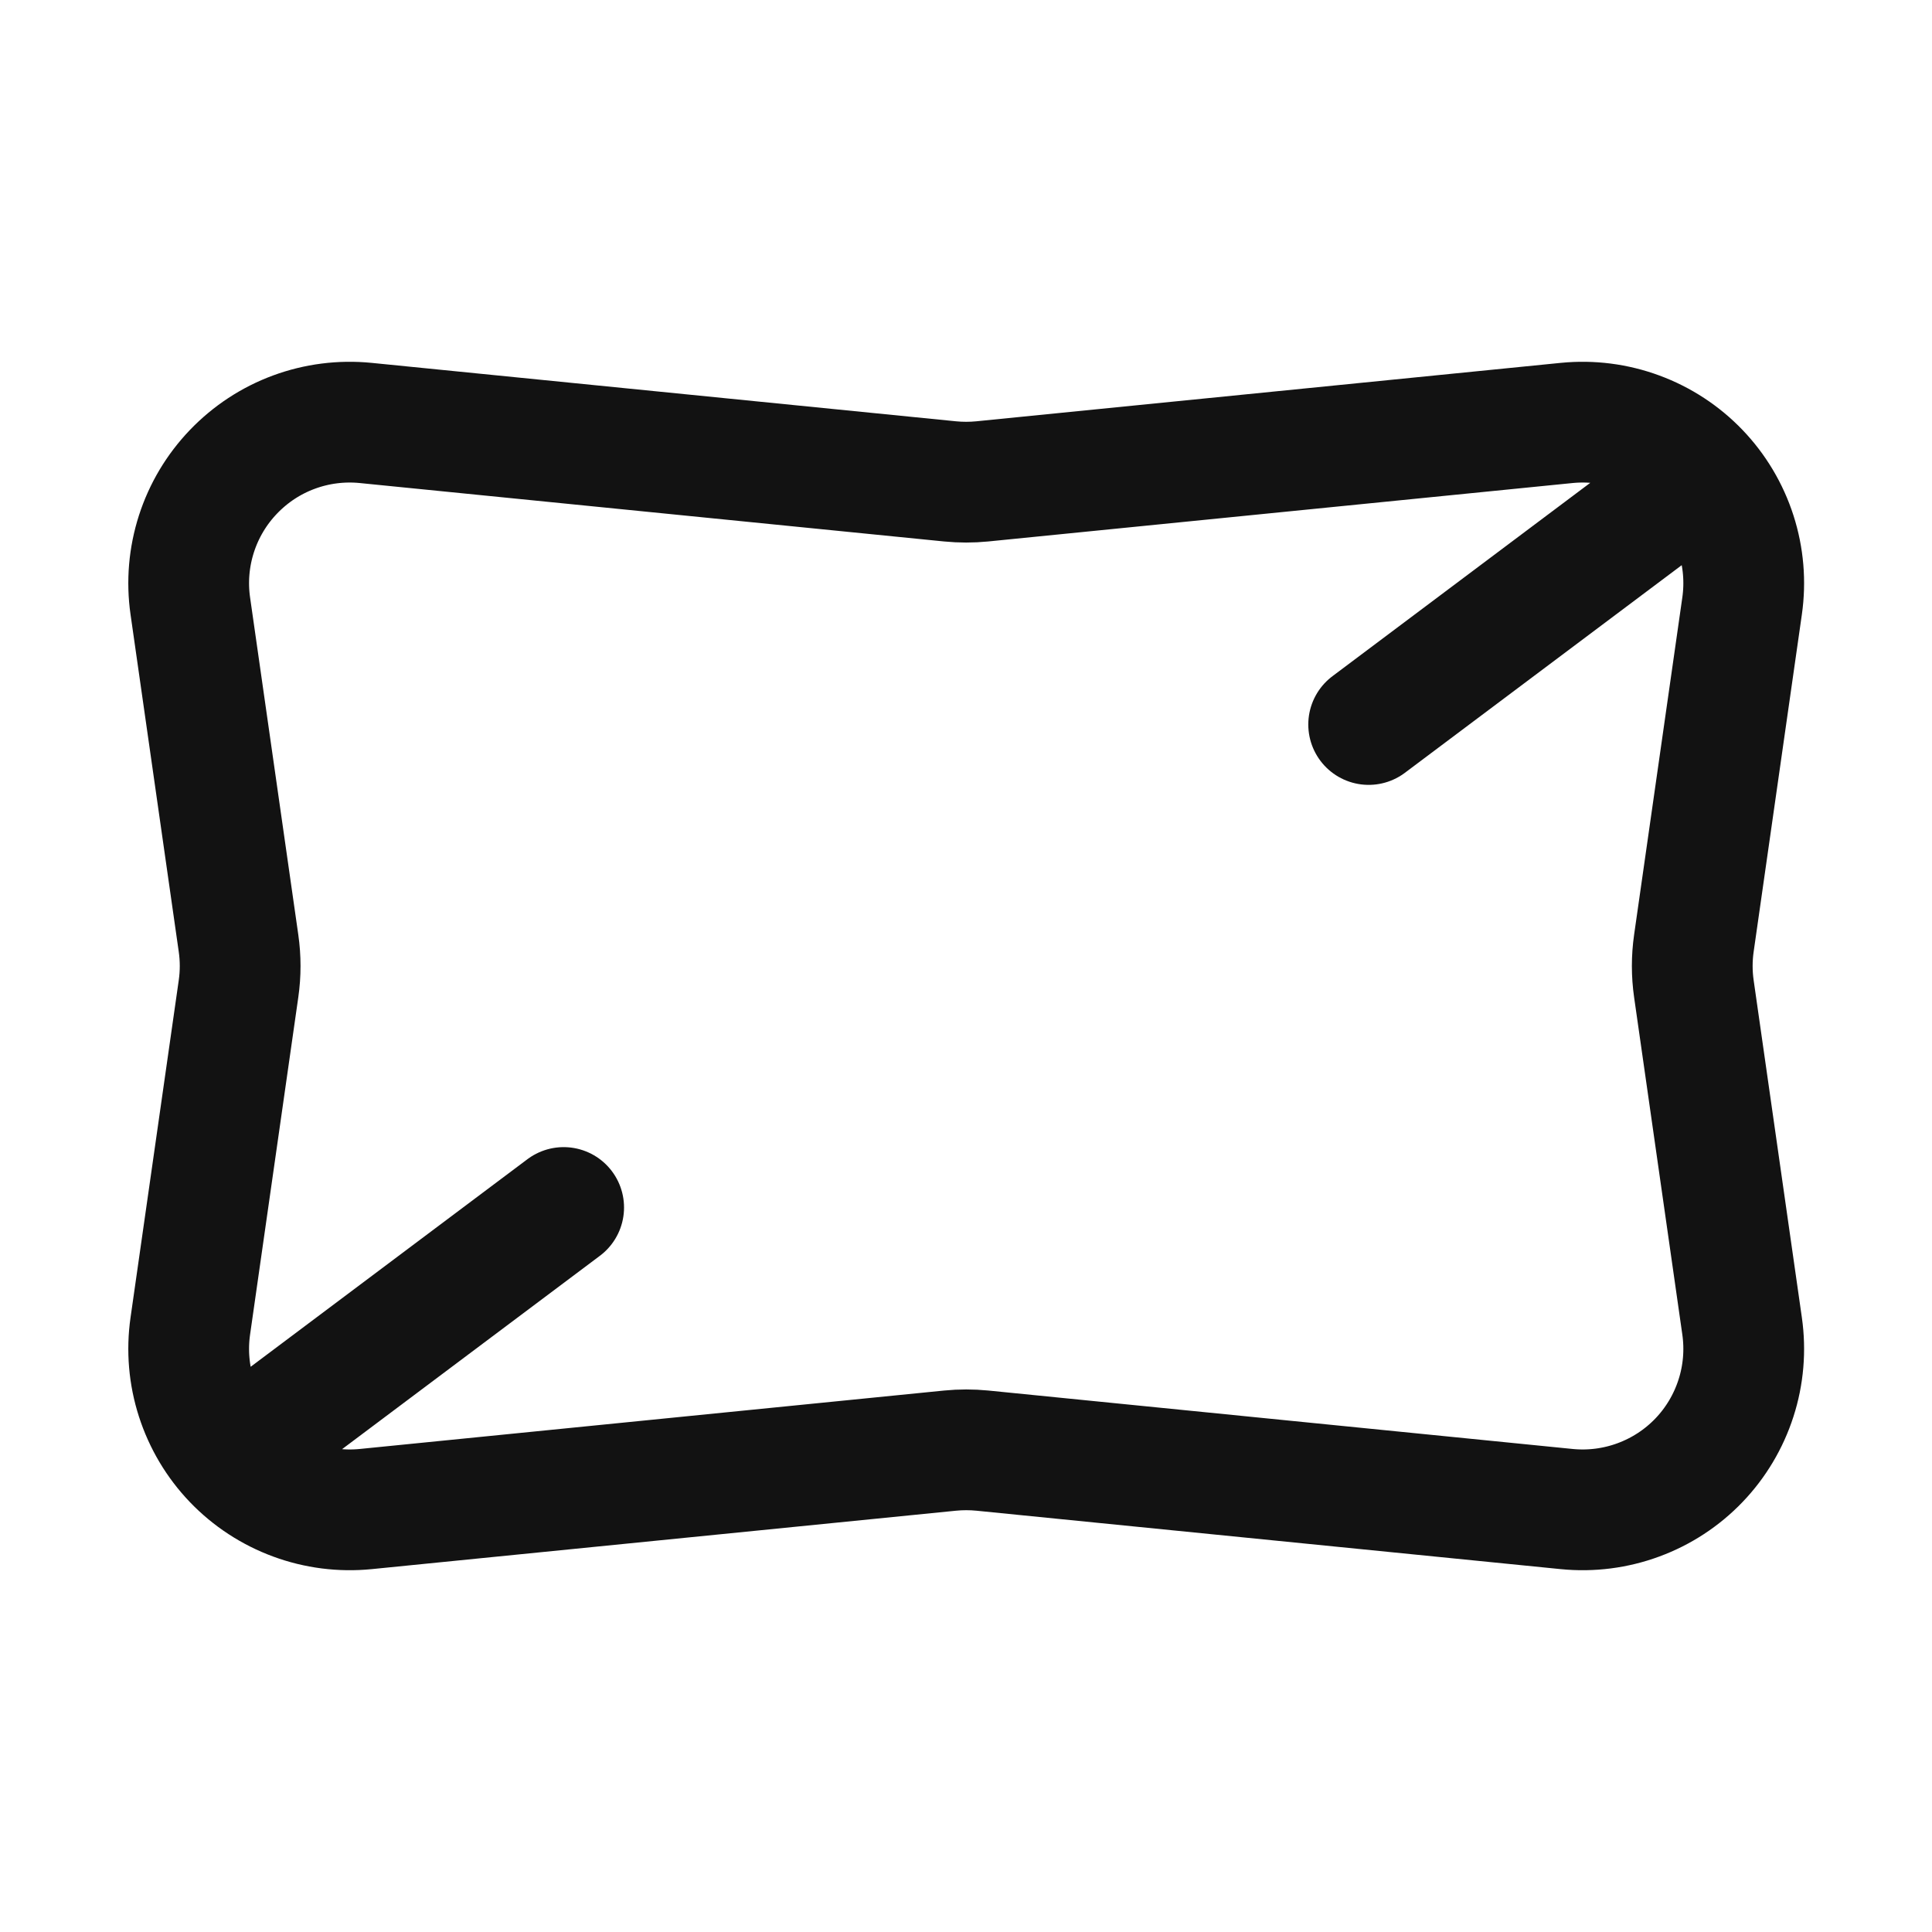 <svg width="24" height="24" viewBox="0 0 24 24" fill="none" xmlns="http://www.w3.org/2000/svg">
    <path d="M21.002 6L17.002 9M7.002 15L3.002 18M21.042 12.283L21.641 16.473C21.684 16.773 21.658 17.08 21.565 17.368C21.472 17.657 21.315 17.921 21.105 18.14C20.895 18.359 20.638 18.527 20.353 18.632C20.069 18.737 19.764 18.776 19.462 18.746L12.202 18.02C12.069 18.007 11.936 18.007 11.804 18.02L4.543 18.746C4.241 18.776 3.936 18.737 3.652 18.632C3.367 18.527 3.11 18.359 2.9 18.14C2.69 17.921 2.533 17.657 2.44 17.368C2.347 17.08 2.321 16.773 2.364 16.473L2.963 12.283C2.99 12.095 2.99 11.905 2.963 11.717L2.364 7.527C2.321 7.227 2.347 6.921 2.44 6.632C2.533 6.343 2.69 6.08 2.9 5.861C3.11 5.642 3.366 5.473 3.651 5.368C3.935 5.263 4.24 5.224 4.542 5.254L11.803 5.98C11.935 5.993 12.069 5.993 12.201 5.98L19.462 5.254C19.764 5.224 20.069 5.263 20.353 5.368C20.638 5.473 20.895 5.641 21.105 5.86C21.315 6.079 21.472 6.343 21.565 6.632C21.658 6.921 21.684 7.227 21.641 7.527L21.042 11.717C21.015 11.905 21.015 12.095 21.042 12.283Z" stroke="#121212" stroke-width="1.5" stroke-linecap="round" stroke-linejoin="round"/>
</svg>
